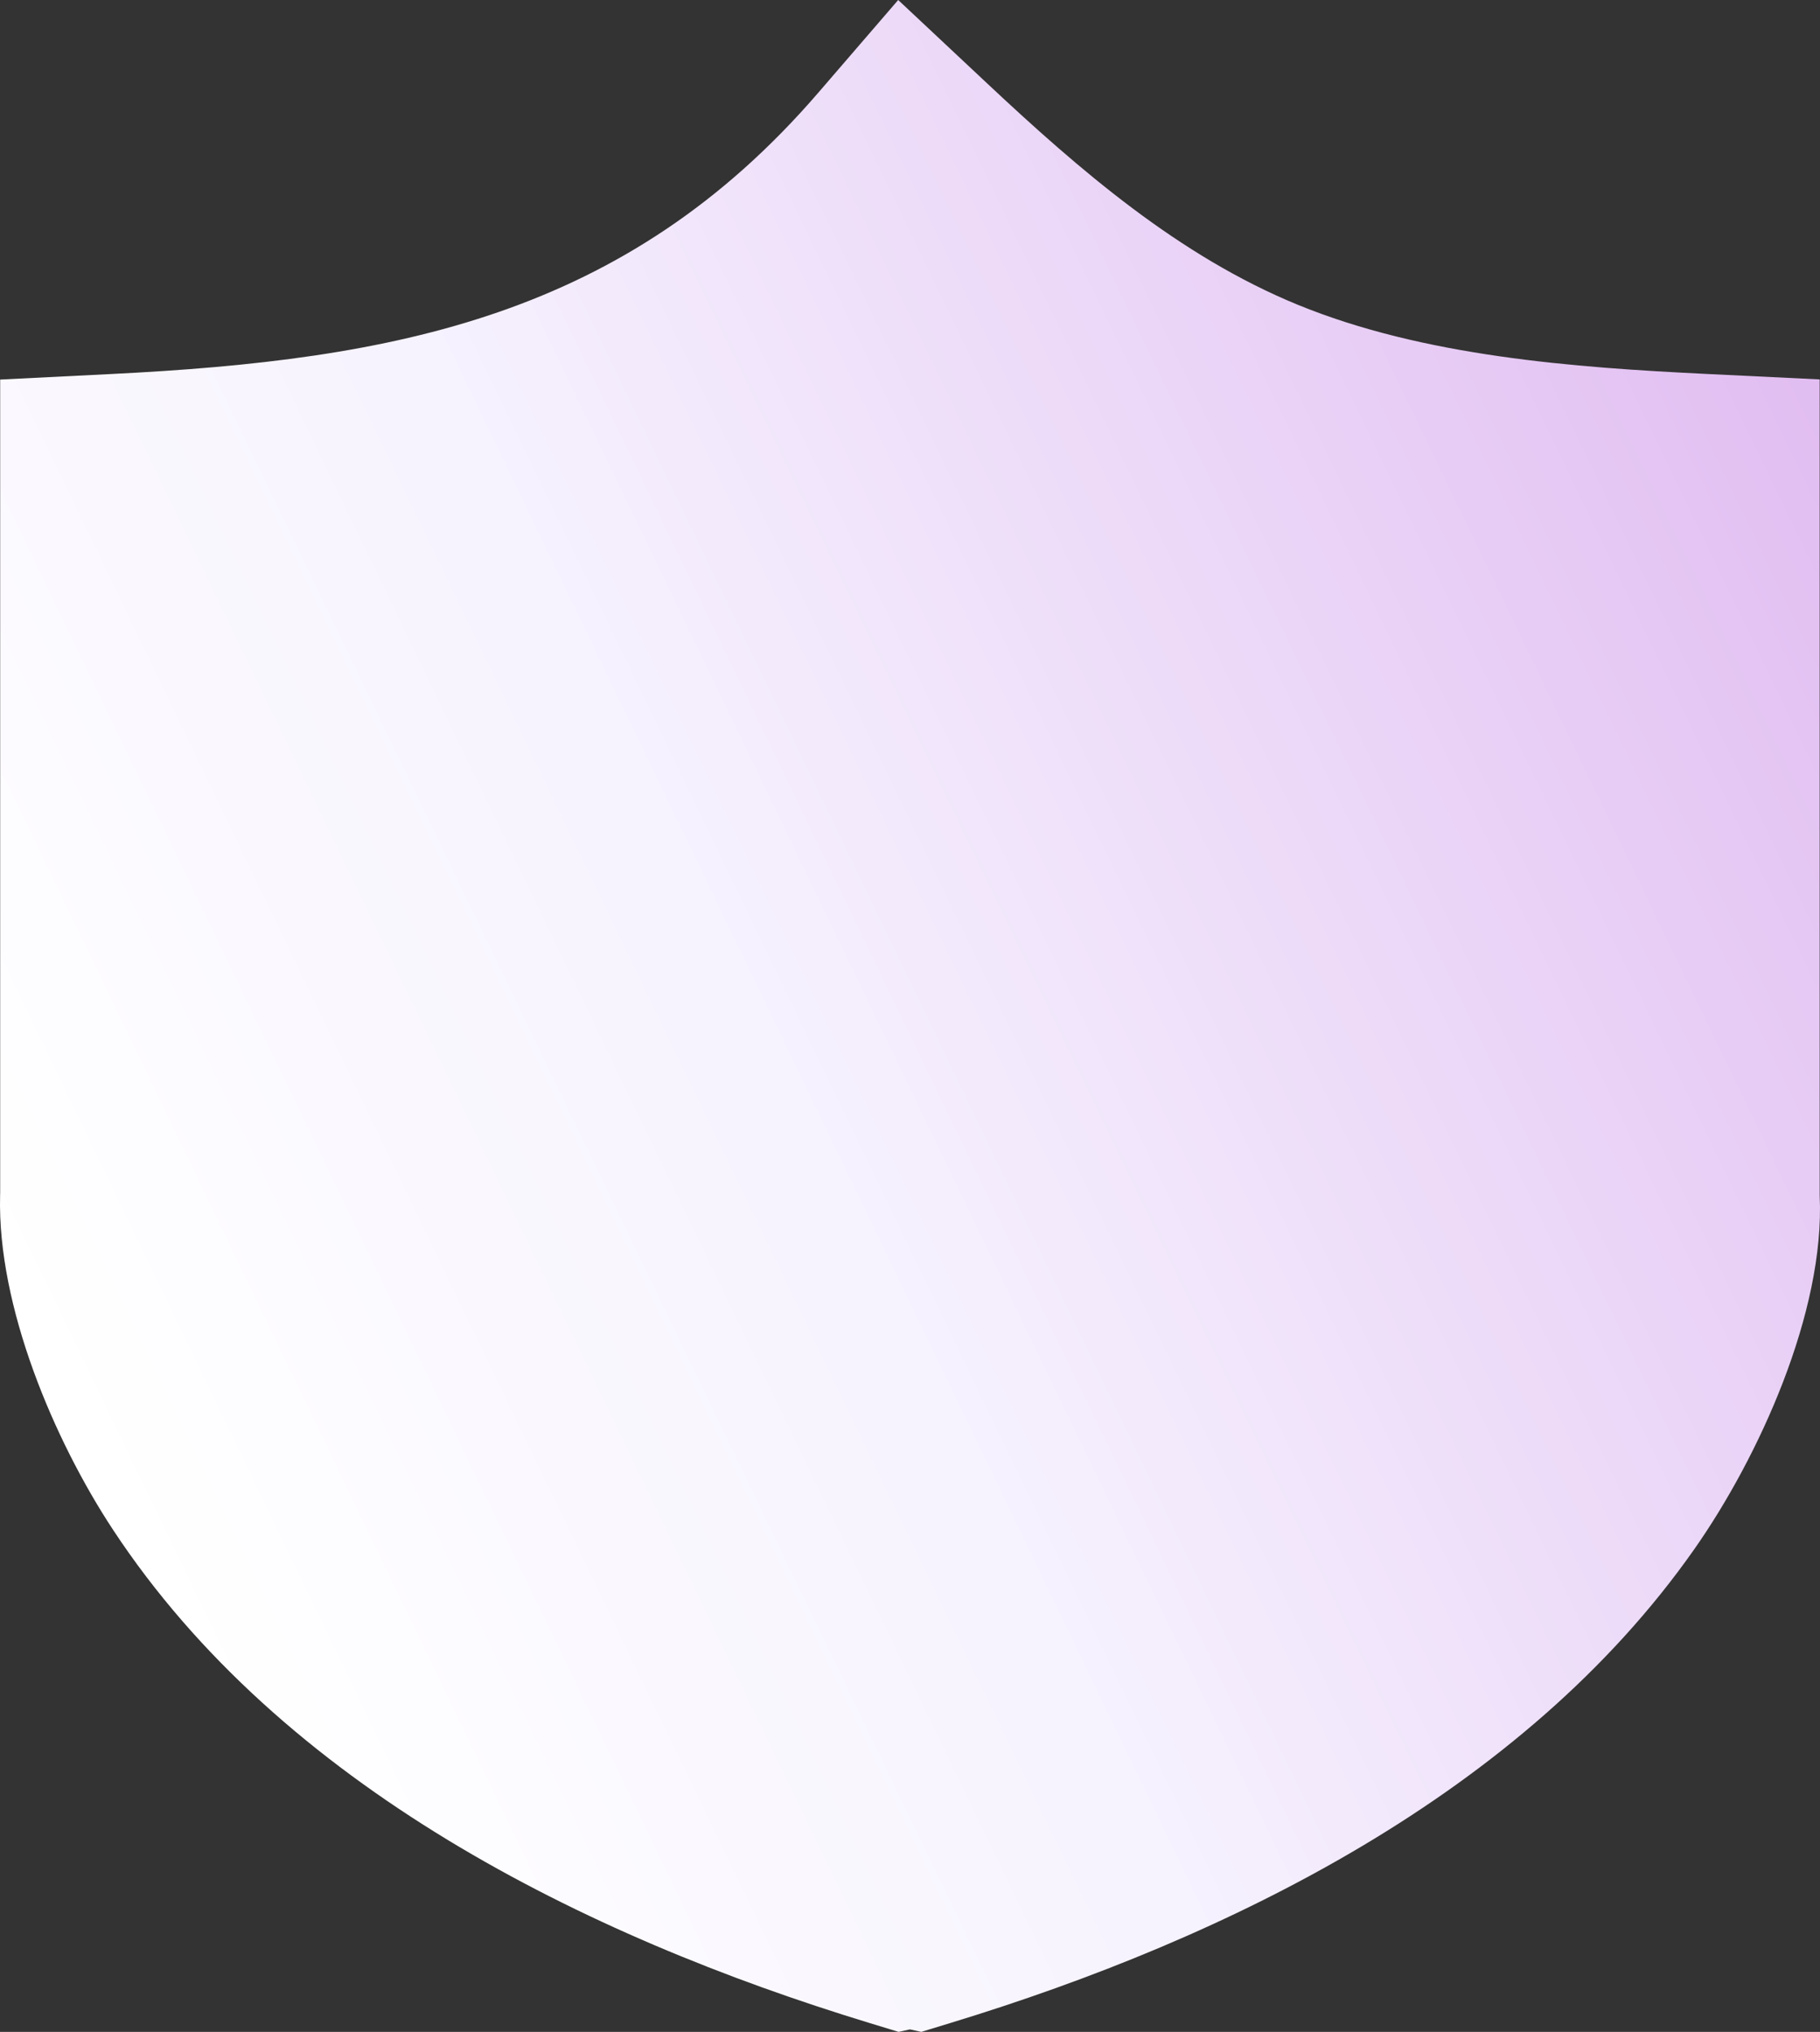 <svg width="404" height="451" viewBox="0 0 404 451" fill="none" xmlns="http://www.w3.org/2000/svg"><rect x="0" y="0" width="404" height="451" fill="#333333" stroke="none"/><path fill-rule="evenodd" clip-rule="evenodd" d="M199.474 451l-6.516-1.987c-63.212-19.272-130.432-52.59-167.88-109.481-13.111-19.919-25.675-49.579-25.056-74.1l.017-.694L.04 84.25l24.741-1.236c62.825-3.138 114.03-12.75 156.877-62.456L199.378 0l19.8 18.56c20.531 19.245 42.536 38.274 68.851 49.067 27.972 11.473 61.223 13.948 91.116 15.39l24.785 1.197v181.161l.003.057c1.184 25.778-13.516 58.02-27.834 78.429-38.064 54.253-103.382 86.338-165.083 105.15L204.503 451l-2.511-.553-2.518.553z" fill="url(#paint0_linear)"/><defs><linearGradient id="paint0_linear" x1="0" y1="279" x2="404.05" y2="84.104" gradientUnits="userSpaceOnUse"><stop stop-color="#fff"/><stop offset=".39" stop-color="#F6F2FE"/><stop offset="1" stop-color="#E1BDF1"/></linearGradient></defs></svg>